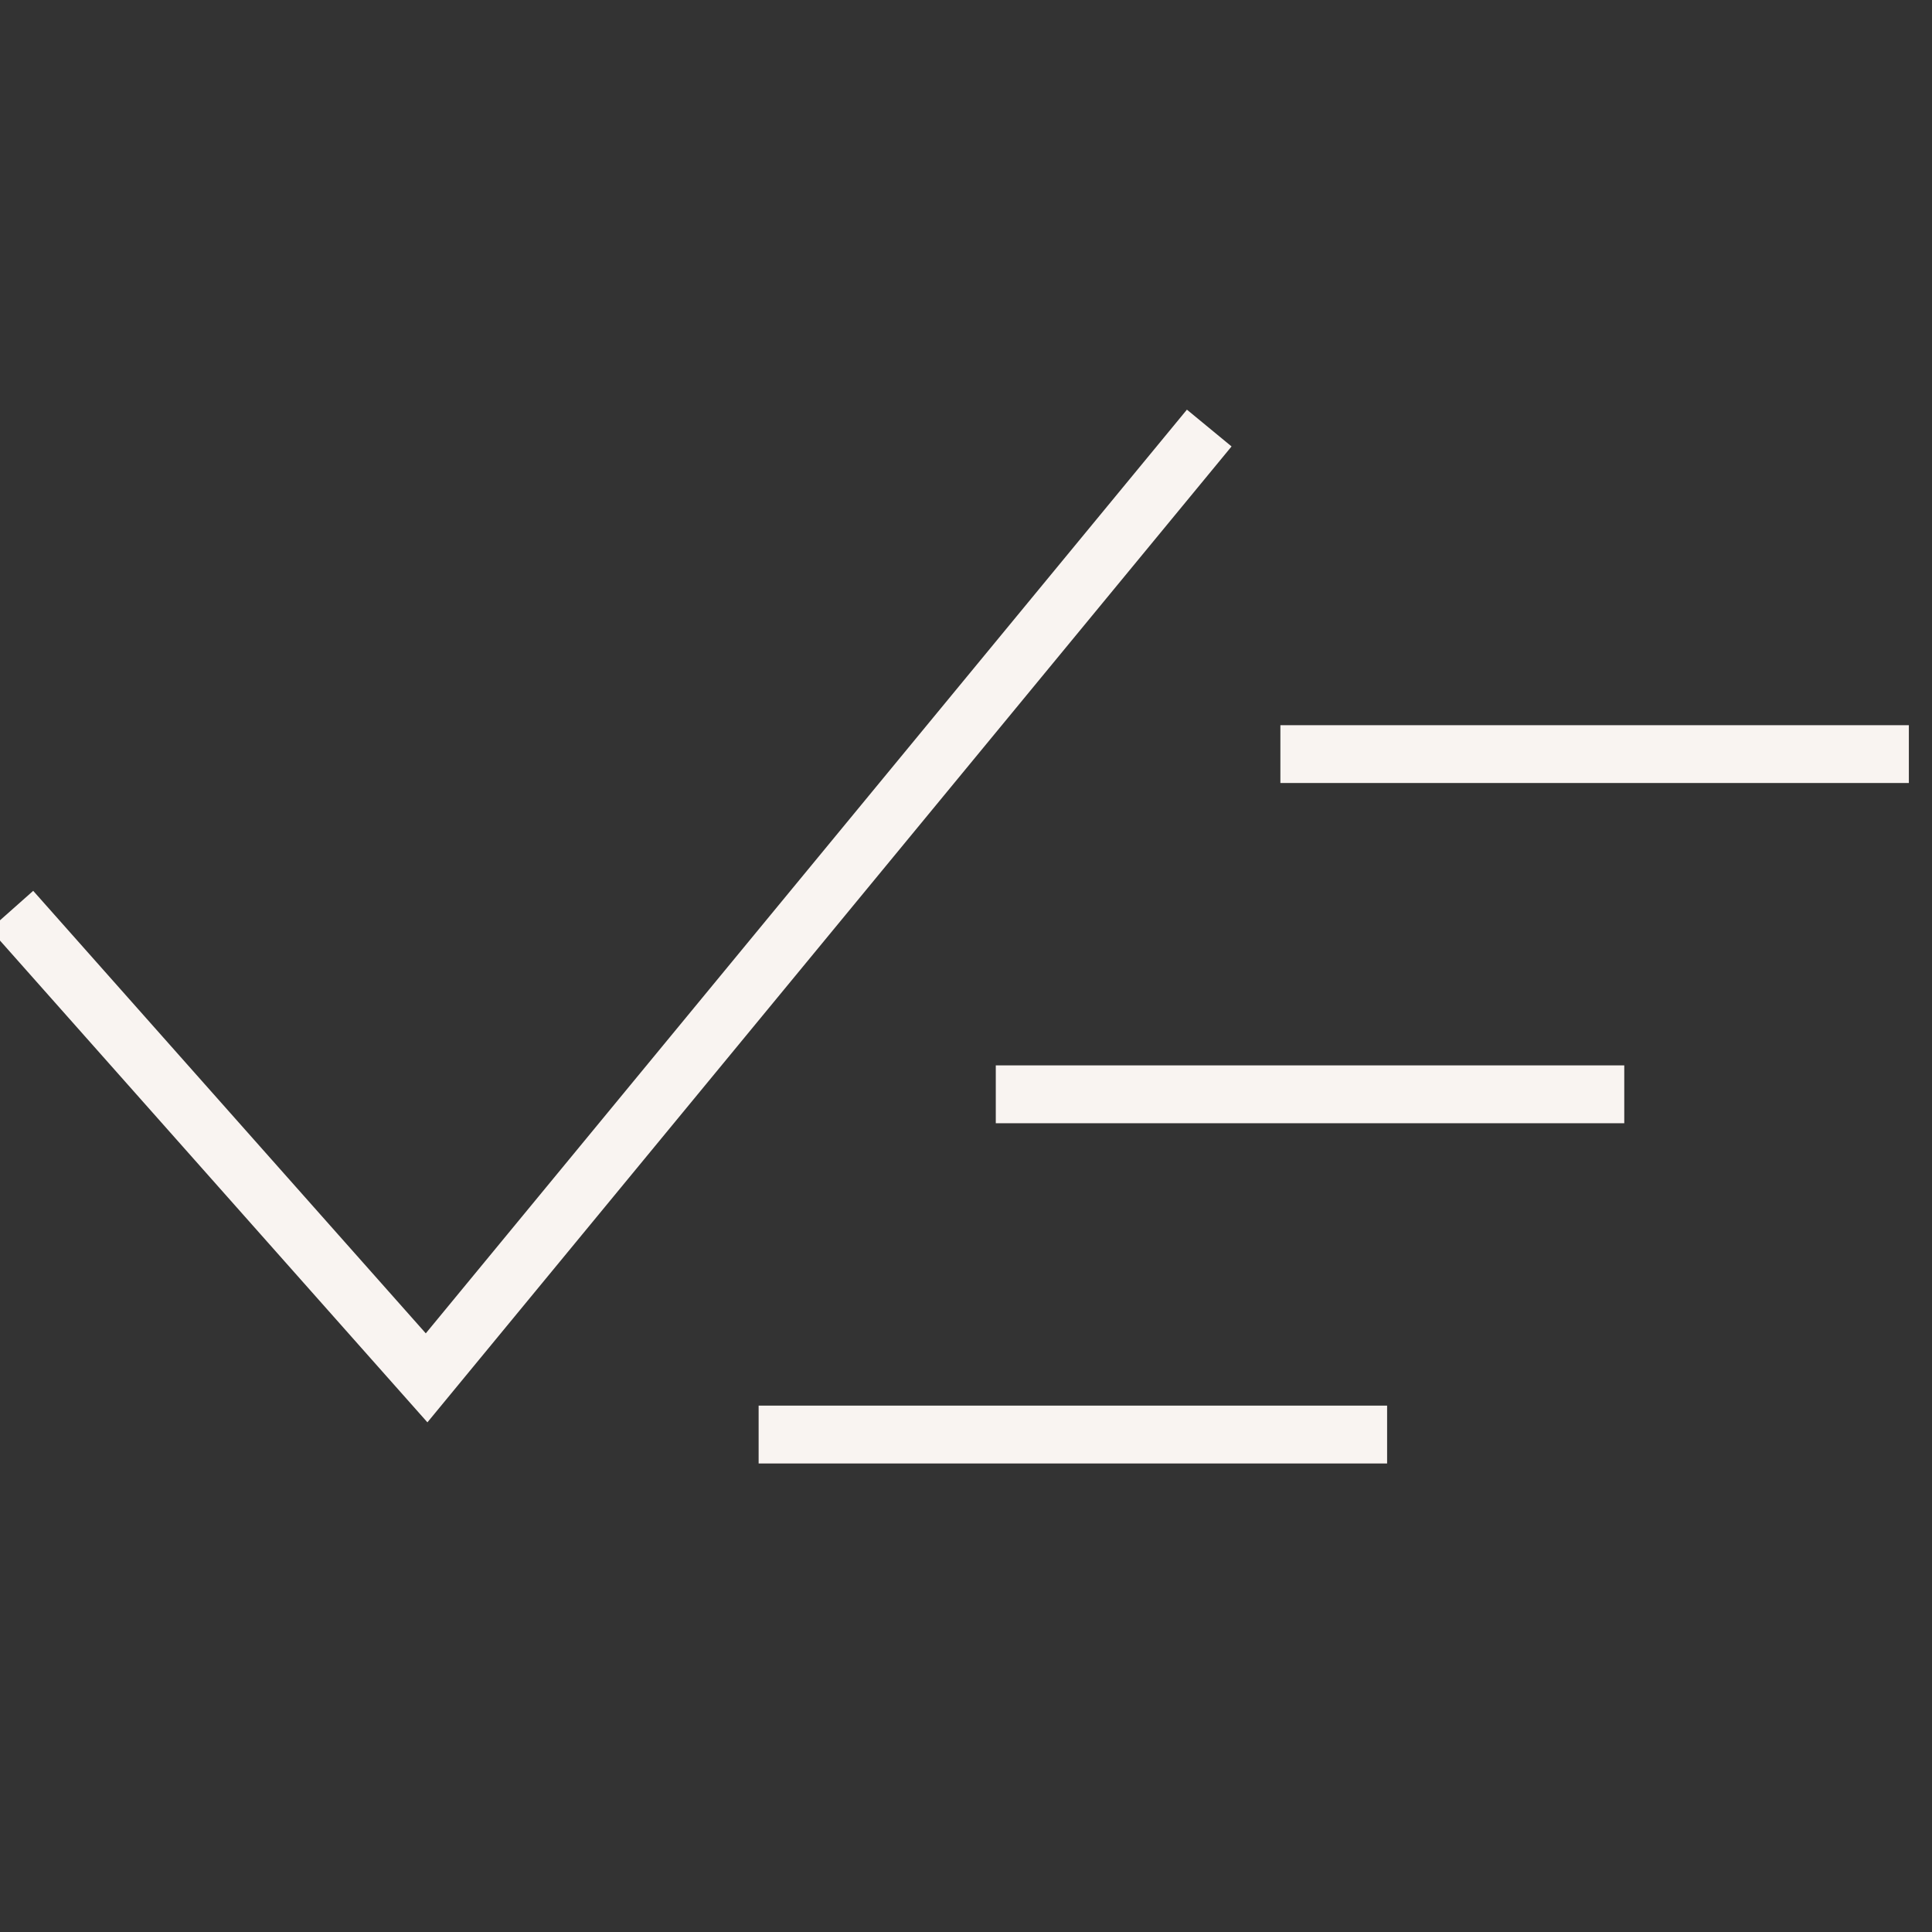 <?xml version="1.0" encoding="UTF-8"?> <svg xmlns="http://www.w3.org/2000/svg" width="167" height="167" viewBox="0 0 167 167" fill="none"><rect x="0" y="0" width="167" height="167" fill="#333333" stroke="none"/> <g clip-path="url(#clip0_1672_24)"> <path d="M1 78.662L36.875 119.099L104.525 37" stroke="#F9F4F1" stroke-width="5"></path> <path d="M110.675 65.183C132.202 65.183 155.861 65.183 165 65.183" stroke="#F9F4F1" stroke-width="5"></path> <path d="M86.075 94.591C107.602 94.591 131.261 94.591 140.4 94.591" stroke="#F9F4F1" stroke-width="5"></path> <path d="M65.575 124C87.102 124 110.761 124 119.9 124" stroke="#F9F4F1" stroke-width="5"></path> </g> <defs> <clipPath id="clip0_1672_24"> <rect width="167" height="167" fill="white"></rect> </clipPath> </defs> </svg> 